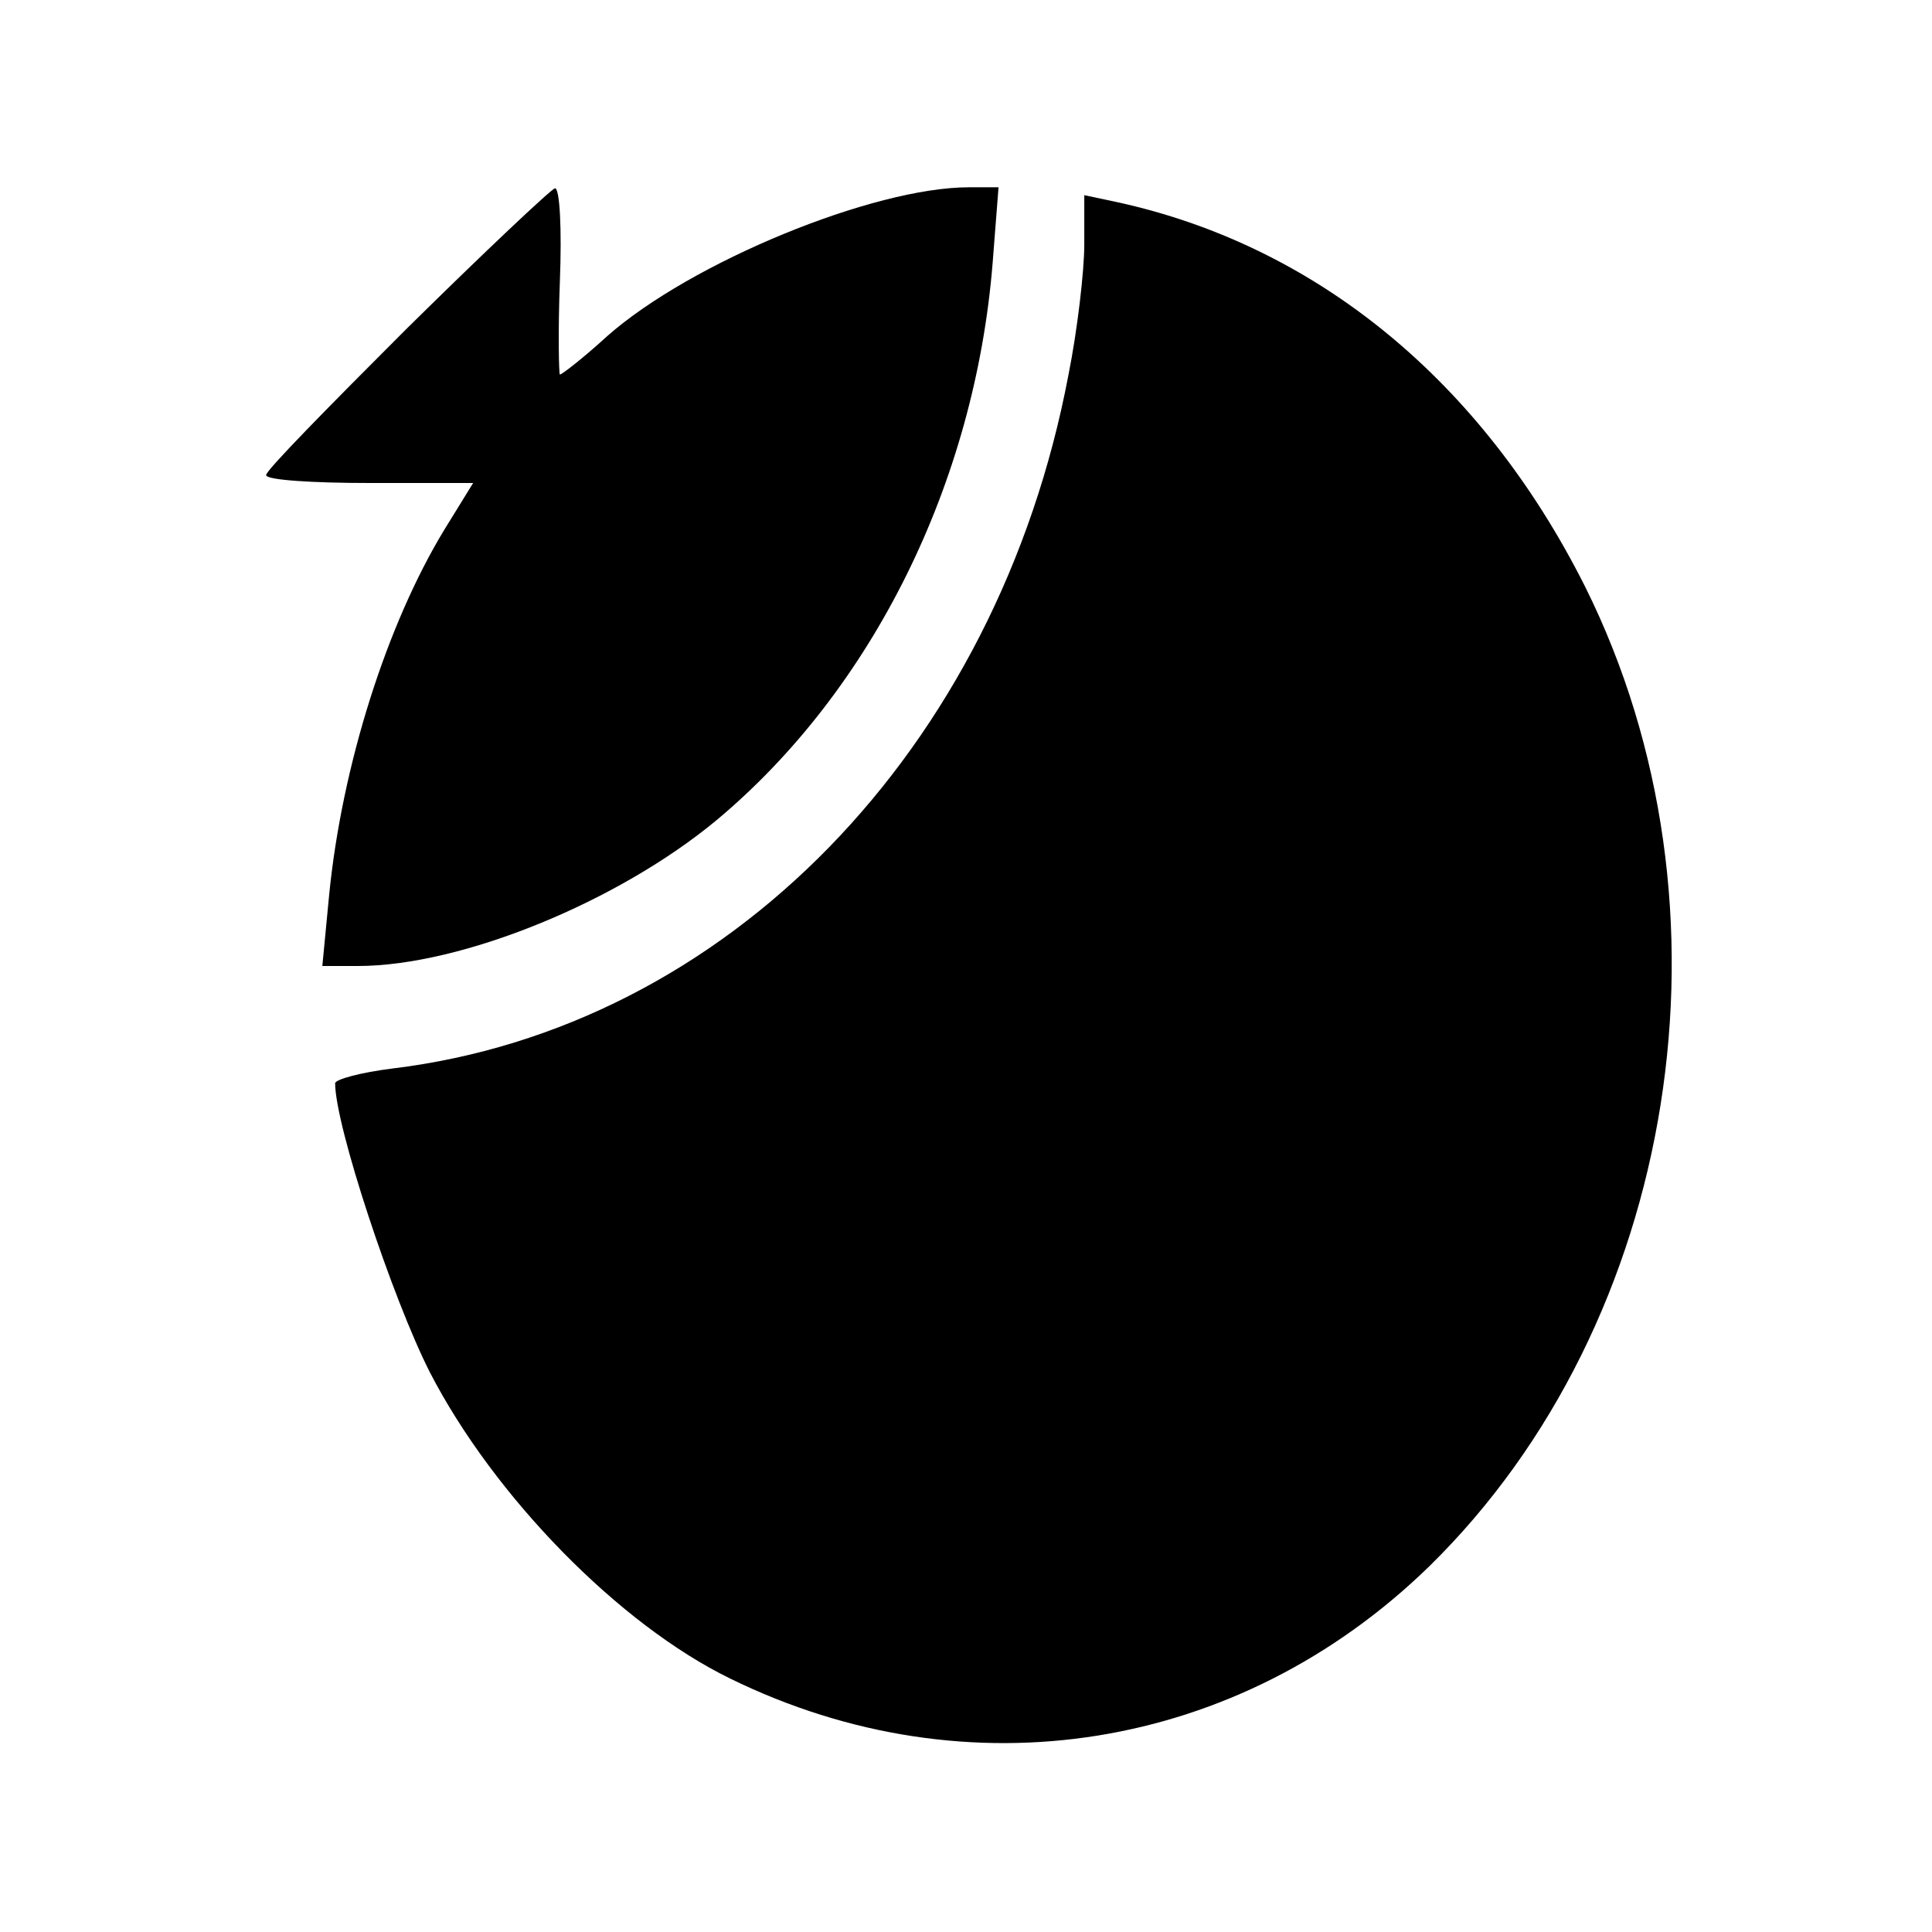 <?xml version="1.0" standalone="no"?>
<!DOCTYPE svg PUBLIC "-//W3C//DTD SVG 20010904//EN"
 "http://www.w3.org/TR/2001/REC-SVG-20010904/DTD/svg10.dtd">
<svg version="1.0" xmlns="http://www.w3.org/2000/svg"
 width="196pt" height="196pt" viewBox="0 0 196 196"
 preserveAspectRatio="xMidYMid meet">
<g transform="translate(0,196) scale(0.1,-0.1)"
fill="#000000" stroke="none">
<path d="M412 1626 c-78 -78 -143 -144 -142 -148 0 -5 47 -8 105 -8 l105 0
-29 -47 c-59 -97 -104 -240 -117 -370 l-7 -73 36 0 c105 0 264 65 364 148 158
132 262 342 280 565 l6 77 -30 0 c-97 0 -282 -76 -367 -151 -24 -22 -46 -39
-48 -39 -1 0 -2 43 0 95 2 52 0 94 -5 94 -4 -1 -72 -65 -151 -143z"/>
<path d="M1100 1712 c0 -27 -7 -87 -16 -132 -72 -381 -347 -663 -686 -704 -32
-4 -58 -11 -58 -15 0 -43 58 -218 96 -293 65 -126 192 -256 305 -311 241 -118
516 -74 709 114 253 248 320 669 158 994 -105 209 -273 346 -475 390 l-33 7 0
-50z"/>
</g>
</svg>
